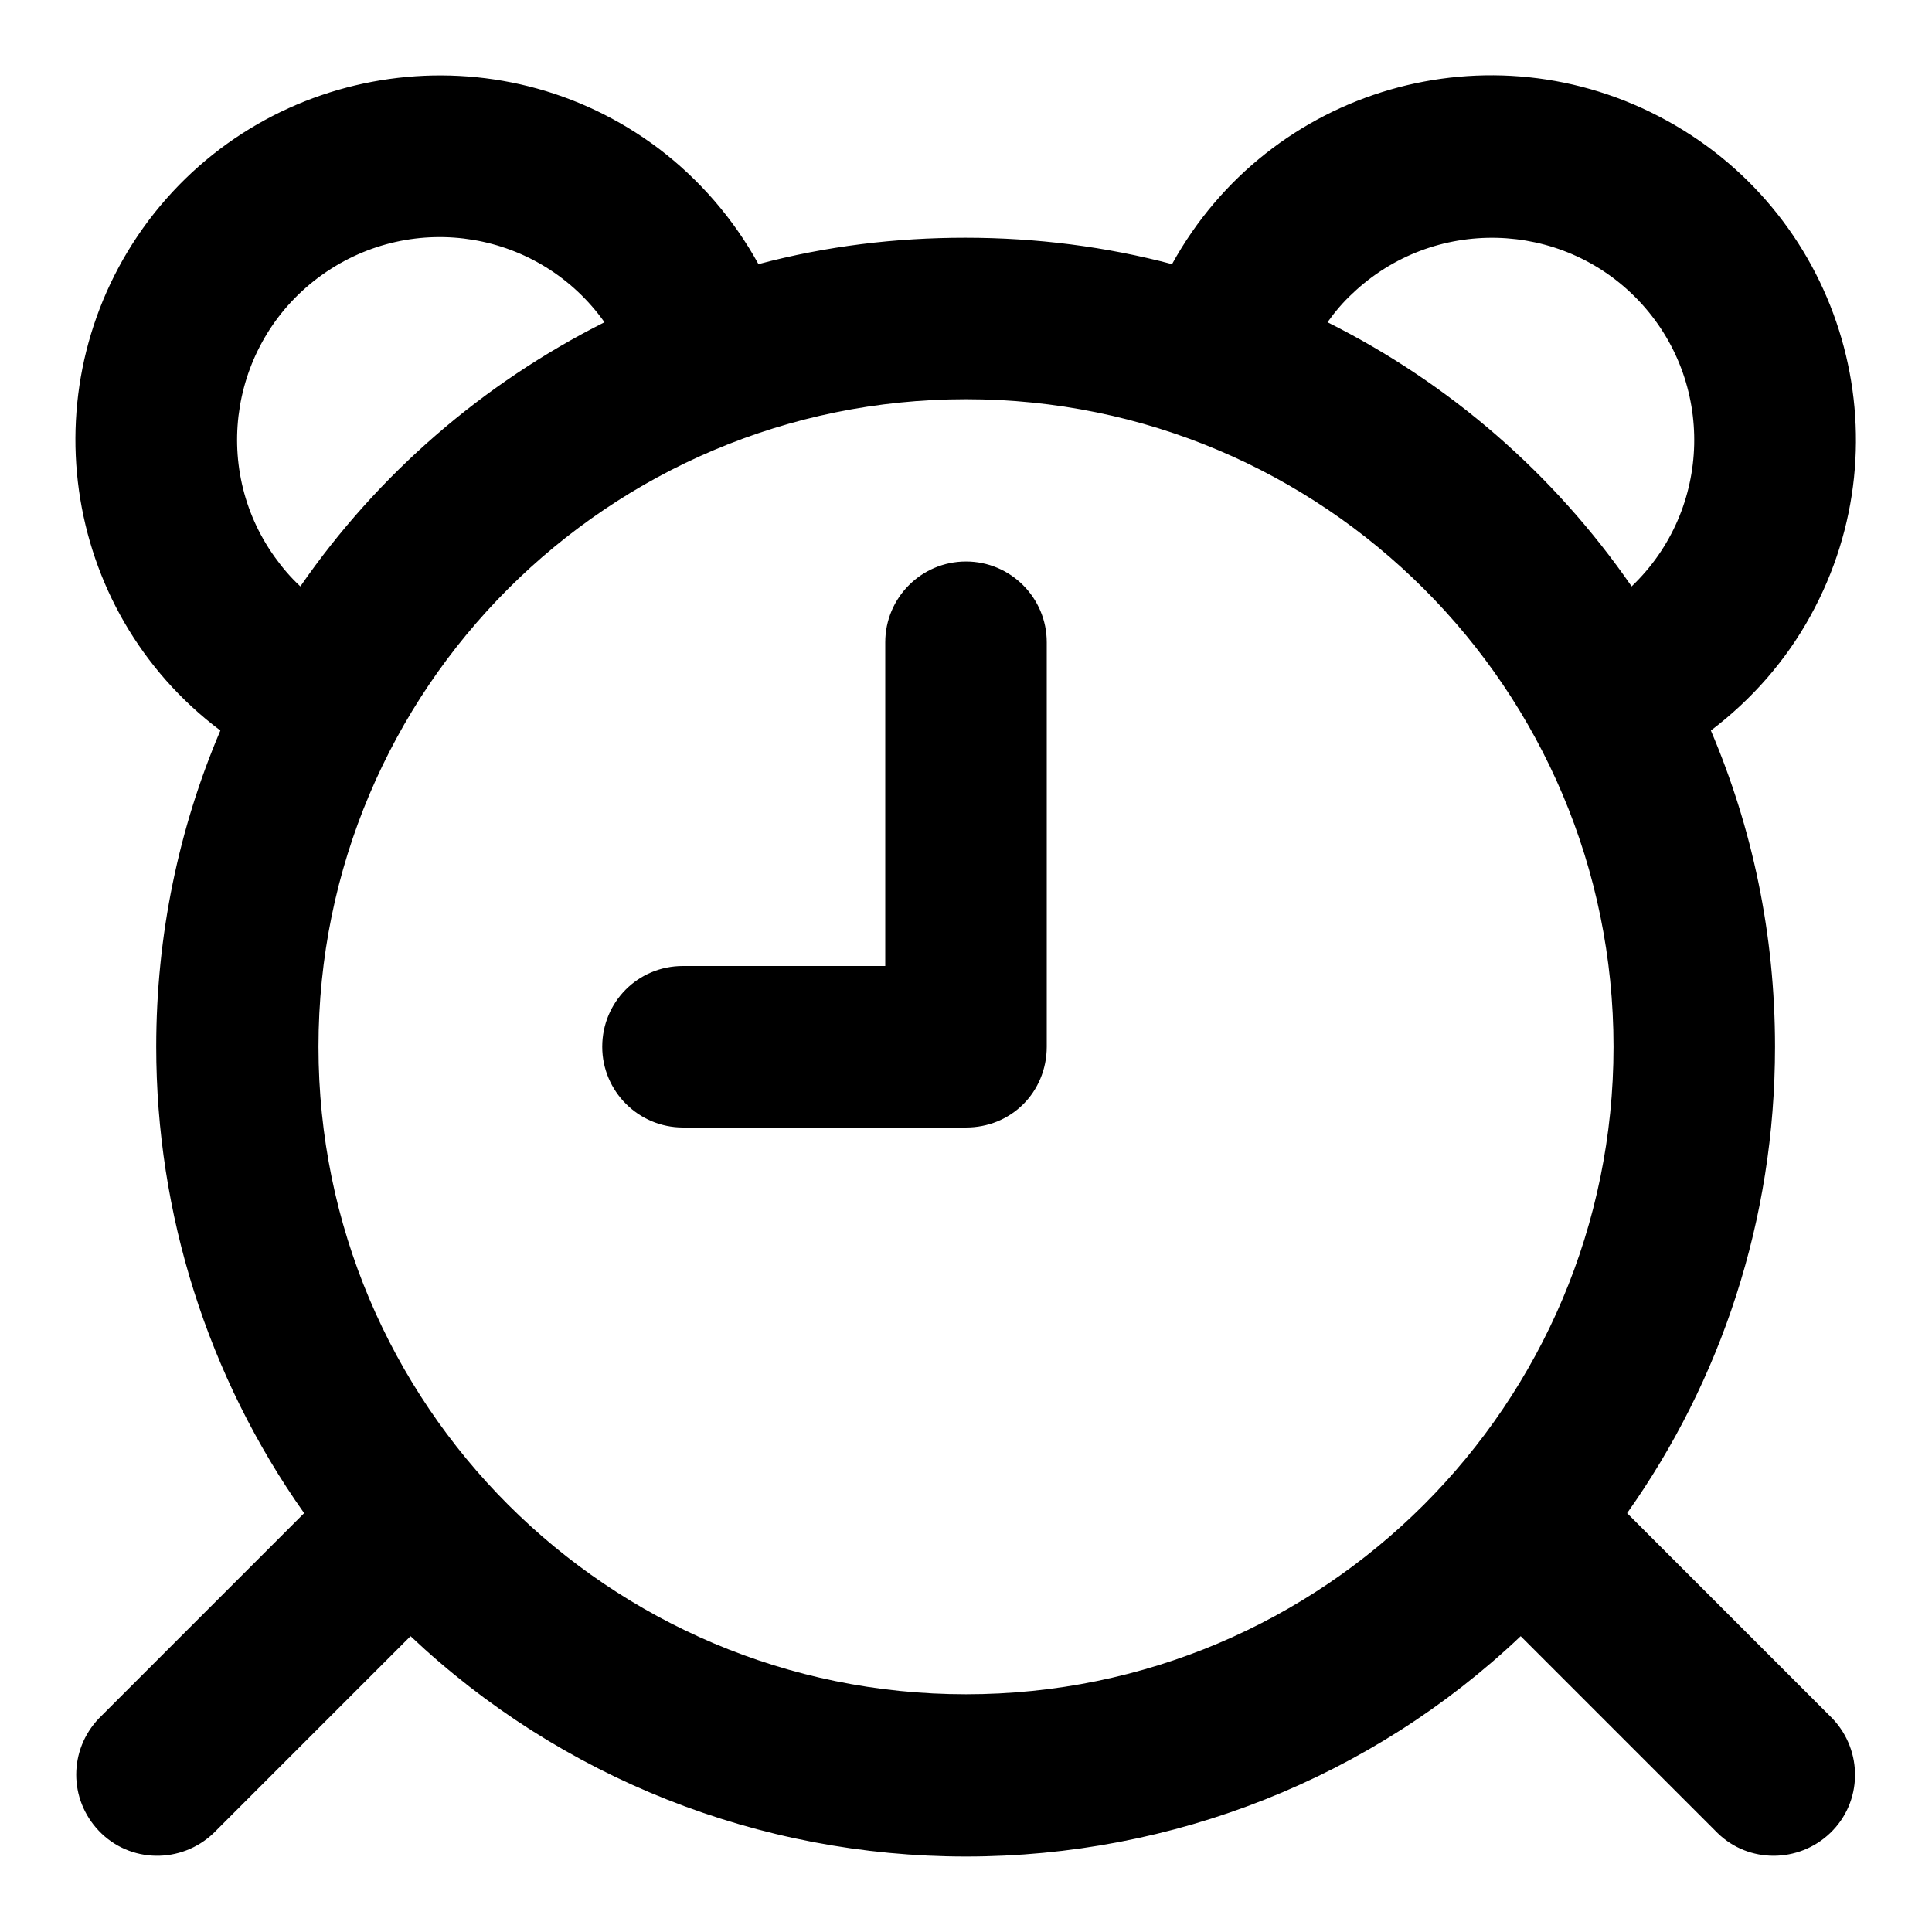 <?xml version="1.0" encoding="utf-8"?>
<!-- Svg Vector Icons : http://www.onlinewebfonts.com/icon -->
<!DOCTYPE svg PUBLIC "-//W3C//DTD SVG 1.1//EN" "http://www.w3.org/Graphics/SVG/1.1/DTD/svg11.dtd">
<svg version="1.1" xmlns="http://www.w3.org/2000/svg" xmlns:xlink="http://www.w3.org/1999/xlink" x="0px" y="0px" viewBox="0 0 256 256" enable-background="new 0 0 256 256" xml:space="preserve">
<g> <path fill="#000000" d="M135.6,146.3c-2,2-4.7,3.1-7.6,3.1H90.5c-5.9,0-10.7-4.8-10.7-10.7S84.5,128,90.5,128h26.8V85.1 c0-5.9,4.8-10.7,10.7-10.7c5.9,0,10.7,4.8,10.7,10.7v53.6C138.7,141.7,137.5,144.4,135.6,146.3z M29.2,96.8 C7.9,80.8,3.7,50.5,19.7,29.2C35.8,7.9,66.1,3.7,87.3,19.7c5.4,4.1,9.9,9.3,13.2,15.3c9-2.4,18.2-3.5,27.4-3.5 c9.5,0,18.7,1.2,27.4,3.5c12.9-23.4,42.2-31.9,65.6-19c23.4,12.9,31.9,42.2,19,65.6c-3.3,6-7.8,11.1-13.2,15.2 c5.5,12.9,8.5,27,8.5,41.9c0,23-7.2,44.3-19.6,61.8l27.2,27.2c4.1,4.3,4,11.1-0.3,15.2c-4.2,4-10.8,4-14.9,0l-26.1-26.1 C181.7,235.6,155.4,246,128,246c-27.4,0-53.7-10.4-73.6-29.2l-26.1,26.1c-4.3,4.1-11.1,4-15.2-0.3c-4-4.2-4-10.7,0-14.9l27.2-27.2 c-12.8-18.1-19.6-39.7-19.6-61.8C20.7,123.9,23.7,109.7,29.2,96.8L29.2,96.8z M39.8,77.7c10.3-14.9,24.2-26.9,40.3-35 c-8.6-12.1-25.3-14.9-37.4-6.3C30.6,45,27.8,61.8,36.4,73.8C37.4,75.2,38.5,76.5,39.8,77.7z M175.9,42.7c16.2,8.1,30,20.1,40.3,35 c10.7-10.2,11.1-27.2,0.9-37.9c-10.2-10.7-27.2-11.1-37.9-0.9C178,40,176.9,41.3,175.9,42.7z M128,224.5 c47.4,0,85.8-38.4,85.8-85.8c0-47.4-38.4-85.8-85.8-85.8c-47.4,0-85.8,38.4-85.8,85.8C42.2,186.1,80.6,224.5,128,224.5z"/></g>
</svg>